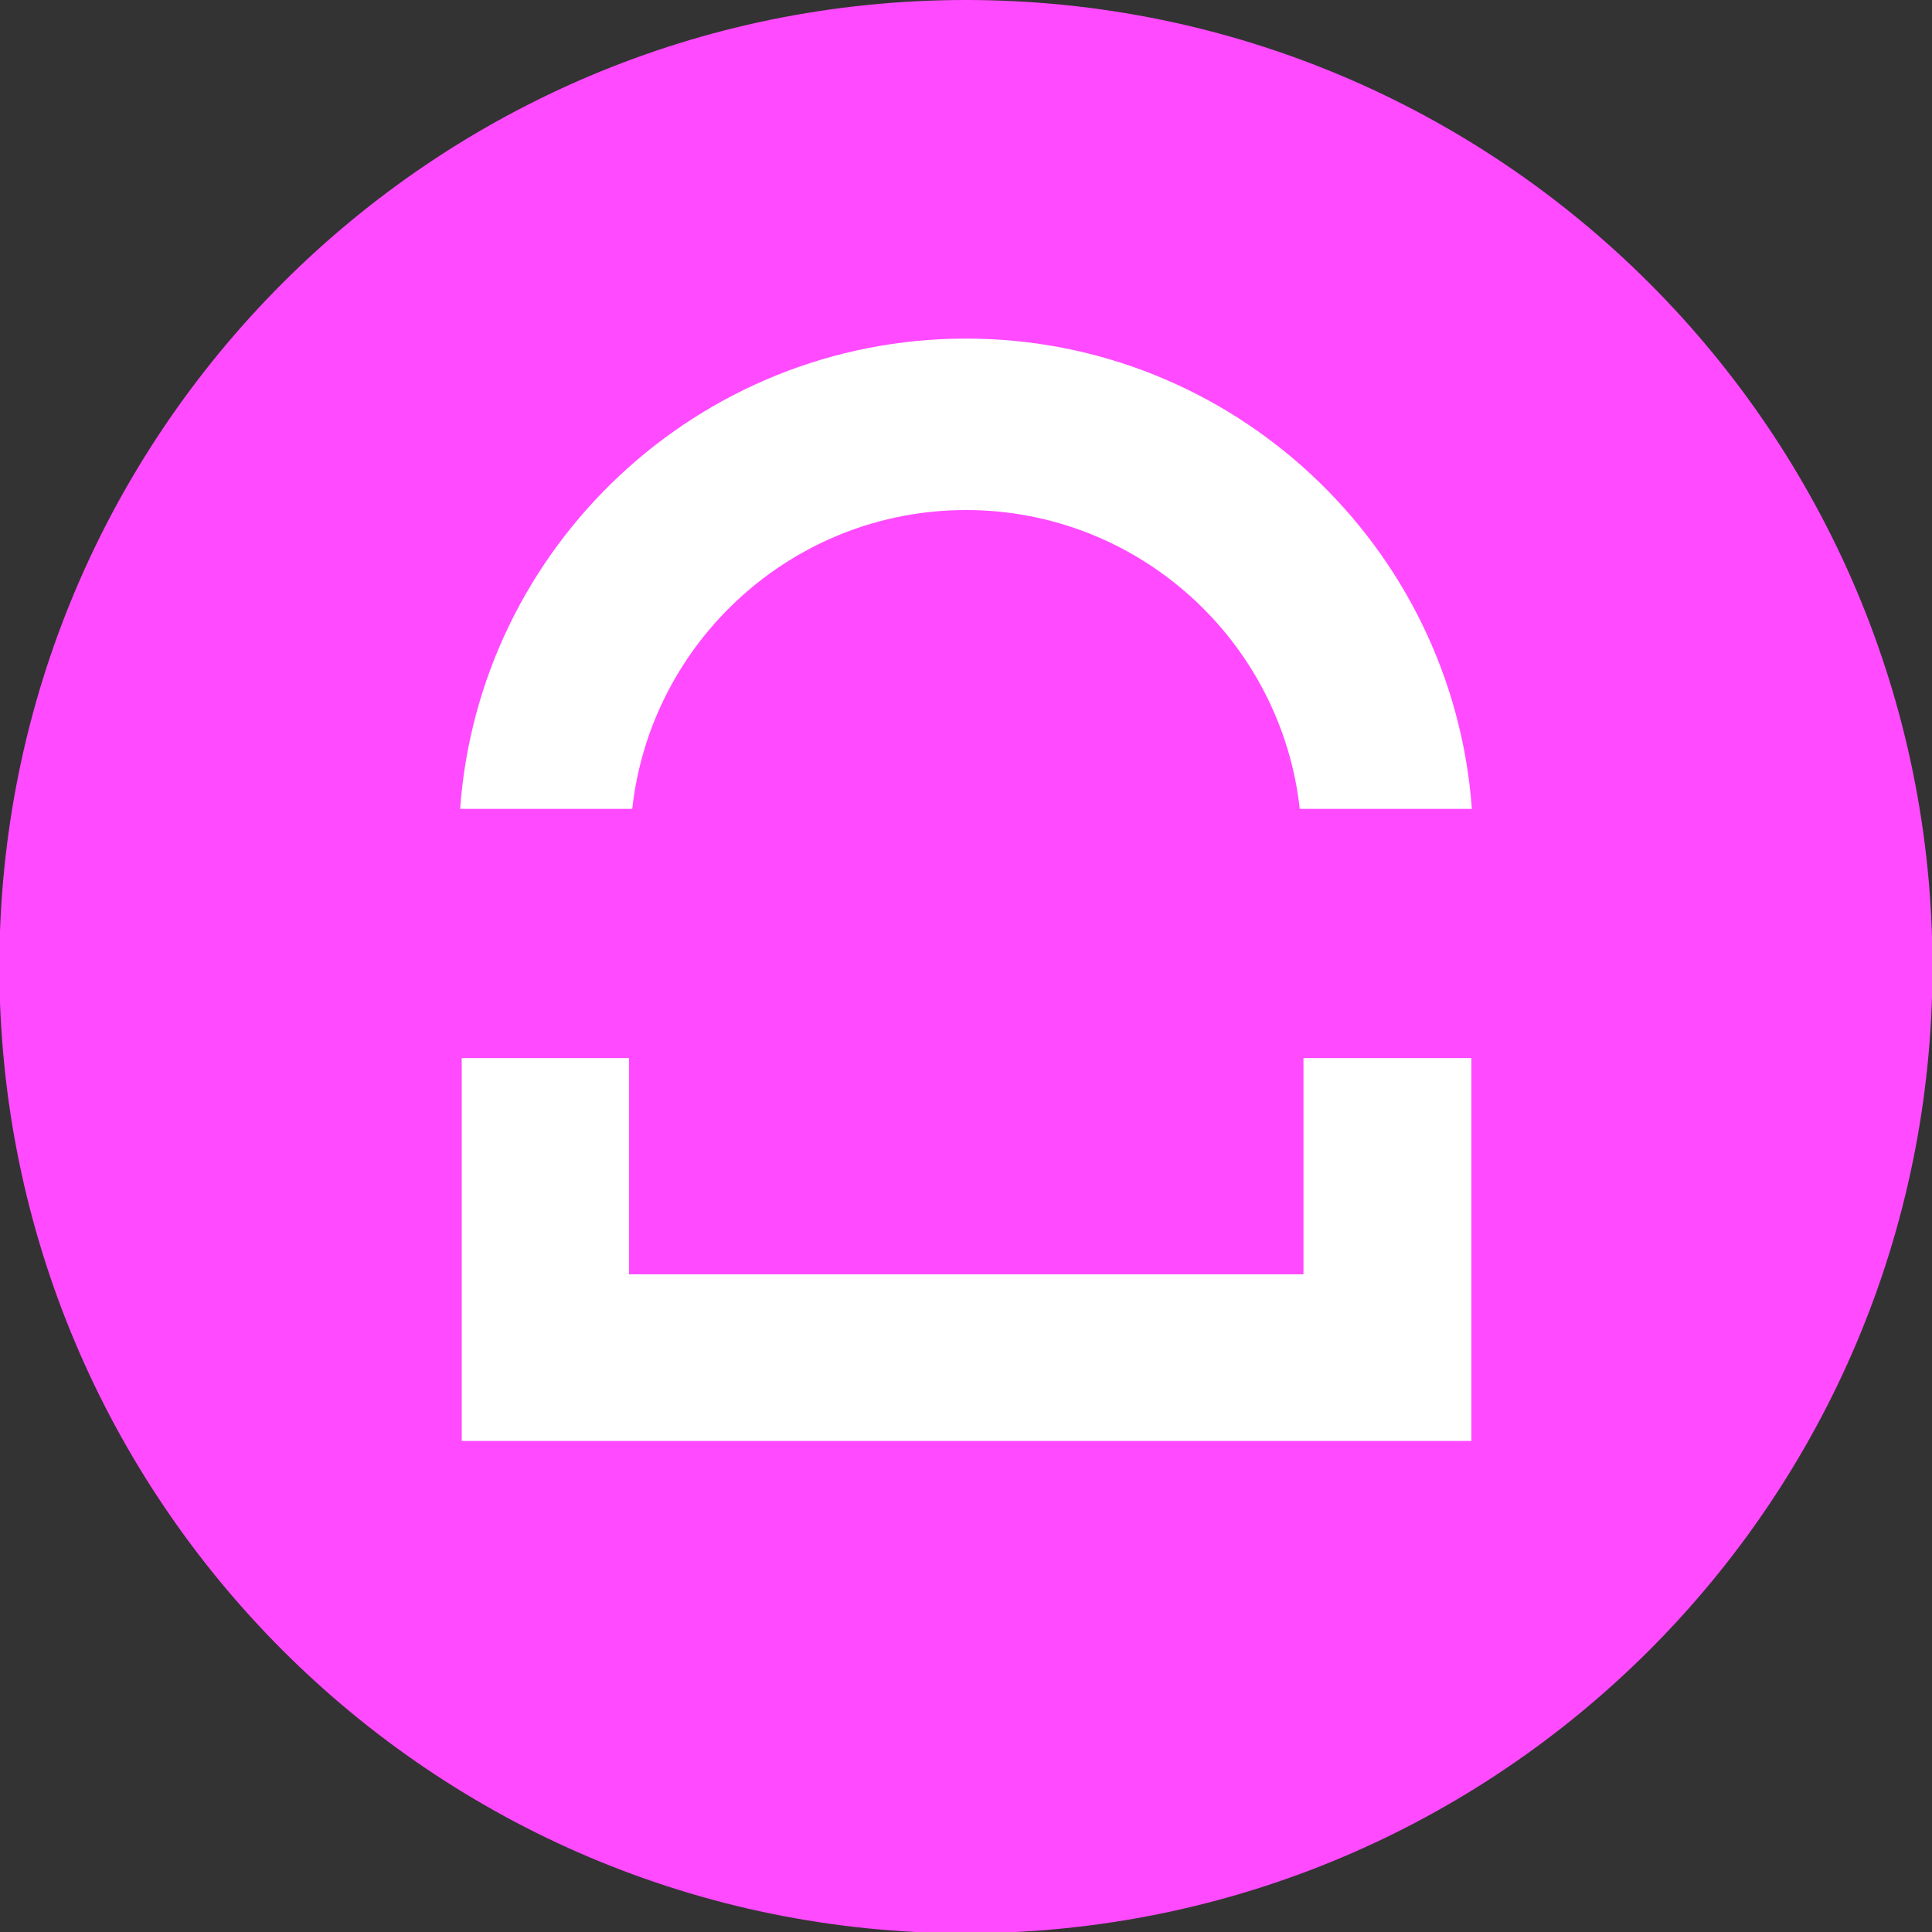 <?xml version="1.0" encoding="utf-8"?>
<!-- Generator: Adobe Illustrator 28.0.0, SVG Export Plug-In . SVG Version: 6.00 Build 0)  -->
<svg version="1.1" id="Calque_1" xmlns="http://www.w3.org/2000/svg" xmlns:xlink="http://www.w3.org/1999/xlink" x="0px" y="0px"
	 viewBox="0 0 1200 1200" style="enable-background:new 0 0 1200 1200;" xml:space="preserve">
<rect x="0" y="0" width="1200" height="1200" fill="#333333" stroke="none"/>
<style type="text/css">
	.st0{fill:#FF4AFF;}
	.st1{fill:#FFFFFF;}
</style>
<g>
	<path class="st0" d="M1200.3,600.4c0,331.6-268.8,600.4-600.4,600.4S-0.4,931.9-0.4,600.4S268.4,0,599.9,0
		S1200.3,268.8,1200.3,600.4"/>
	<path class="st1" d="M285.8,502.4h106.9c11.5-104.2,100-185.6,207.3-185.6s195.8,81.4,207.3,185.6h106.9
		c-11.8-163-148.2-292.1-314.2-292.1C434,210.3,297.5,339.3,285.8,502.4"/>
</g>
<polygon class="st1" points="286.8,895 913.9,895 913.9,657.2 809.6,657.2 809.6,791.5 390.7,791.5 390.7,657.2 286.8,657.2 "/>
</svg>
